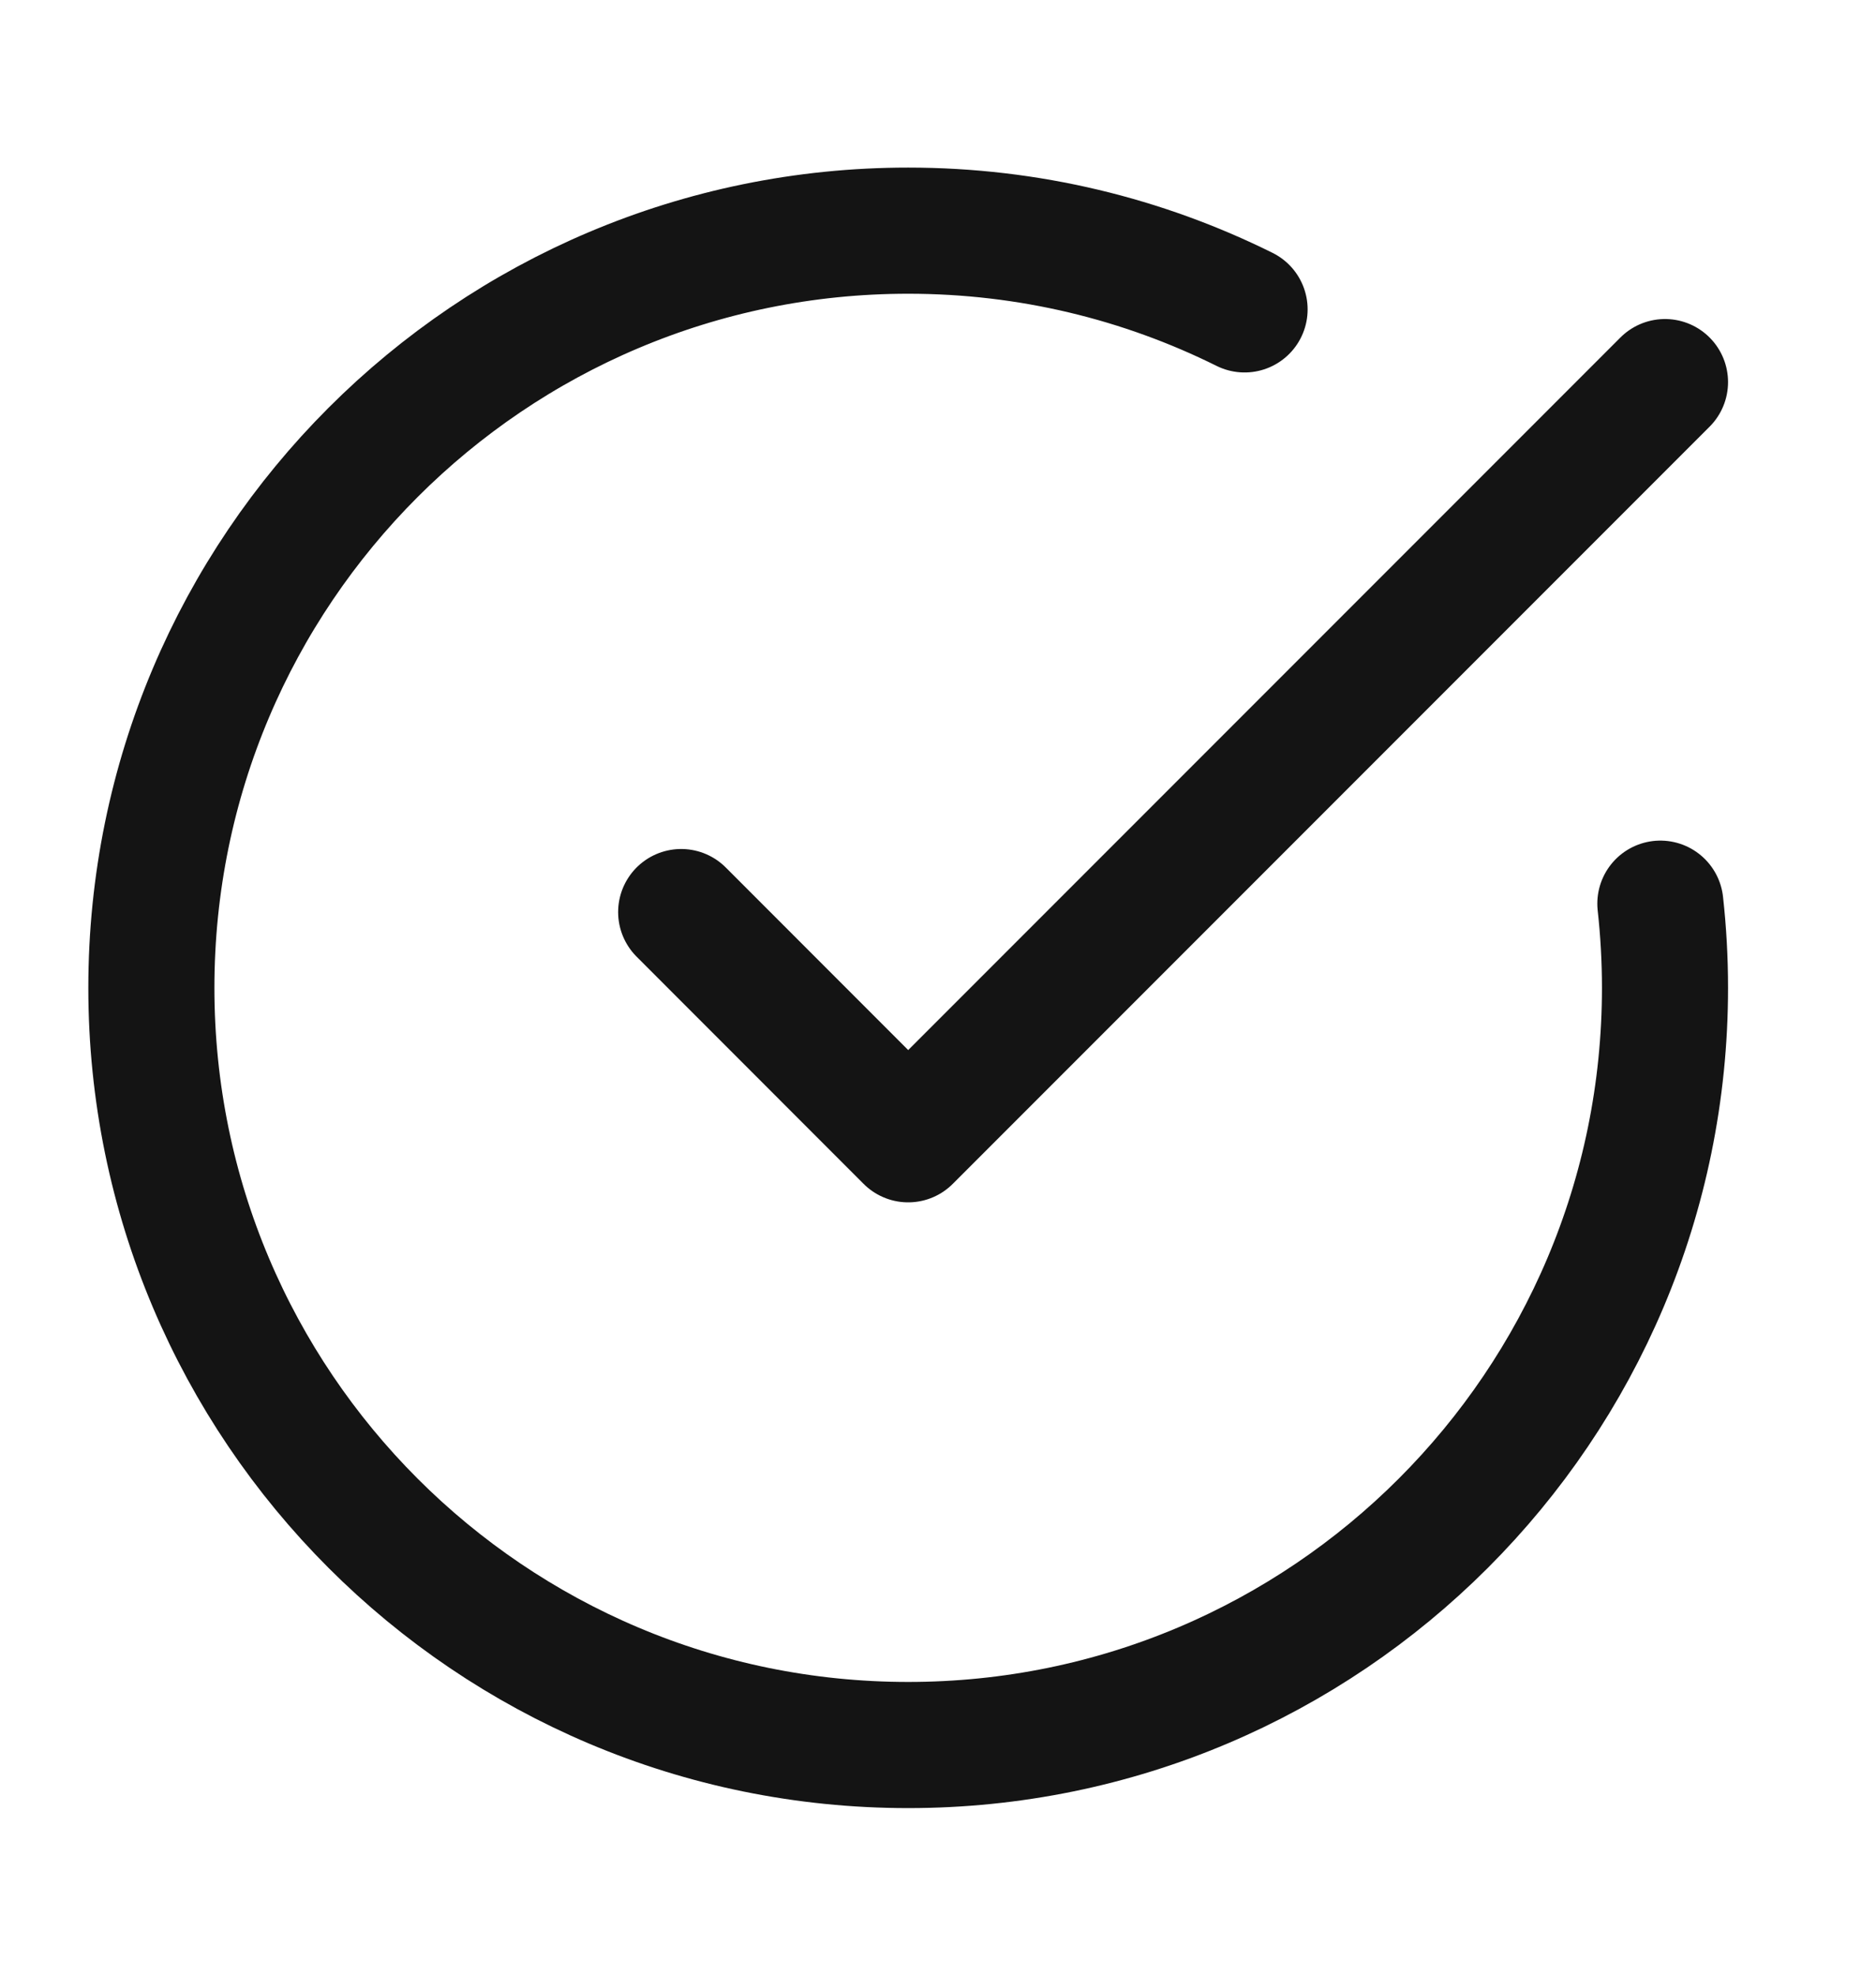 <svg width="19" height="20" viewBox="0 0 19 20" fill="none" xmlns="http://www.w3.org/2000/svg">
<path d="M12.605 3.132C11.578 2.622 10.422 2.335 9.198 2.335C4.965 2.335 1.533 5.767 1.533 10C1.533 14.233 4.965 17.665 9.198 17.665C13.431 17.665 16.863 14.233 16.863 10C16.863 9.712 16.847 9.428 16.816 9.148M6.899 9.233L9.198 11.533L16.863 3.868" stroke="#141414" stroke-width="1.277" stroke-linecap="round" stroke-linejoin="round"/>
</svg>
